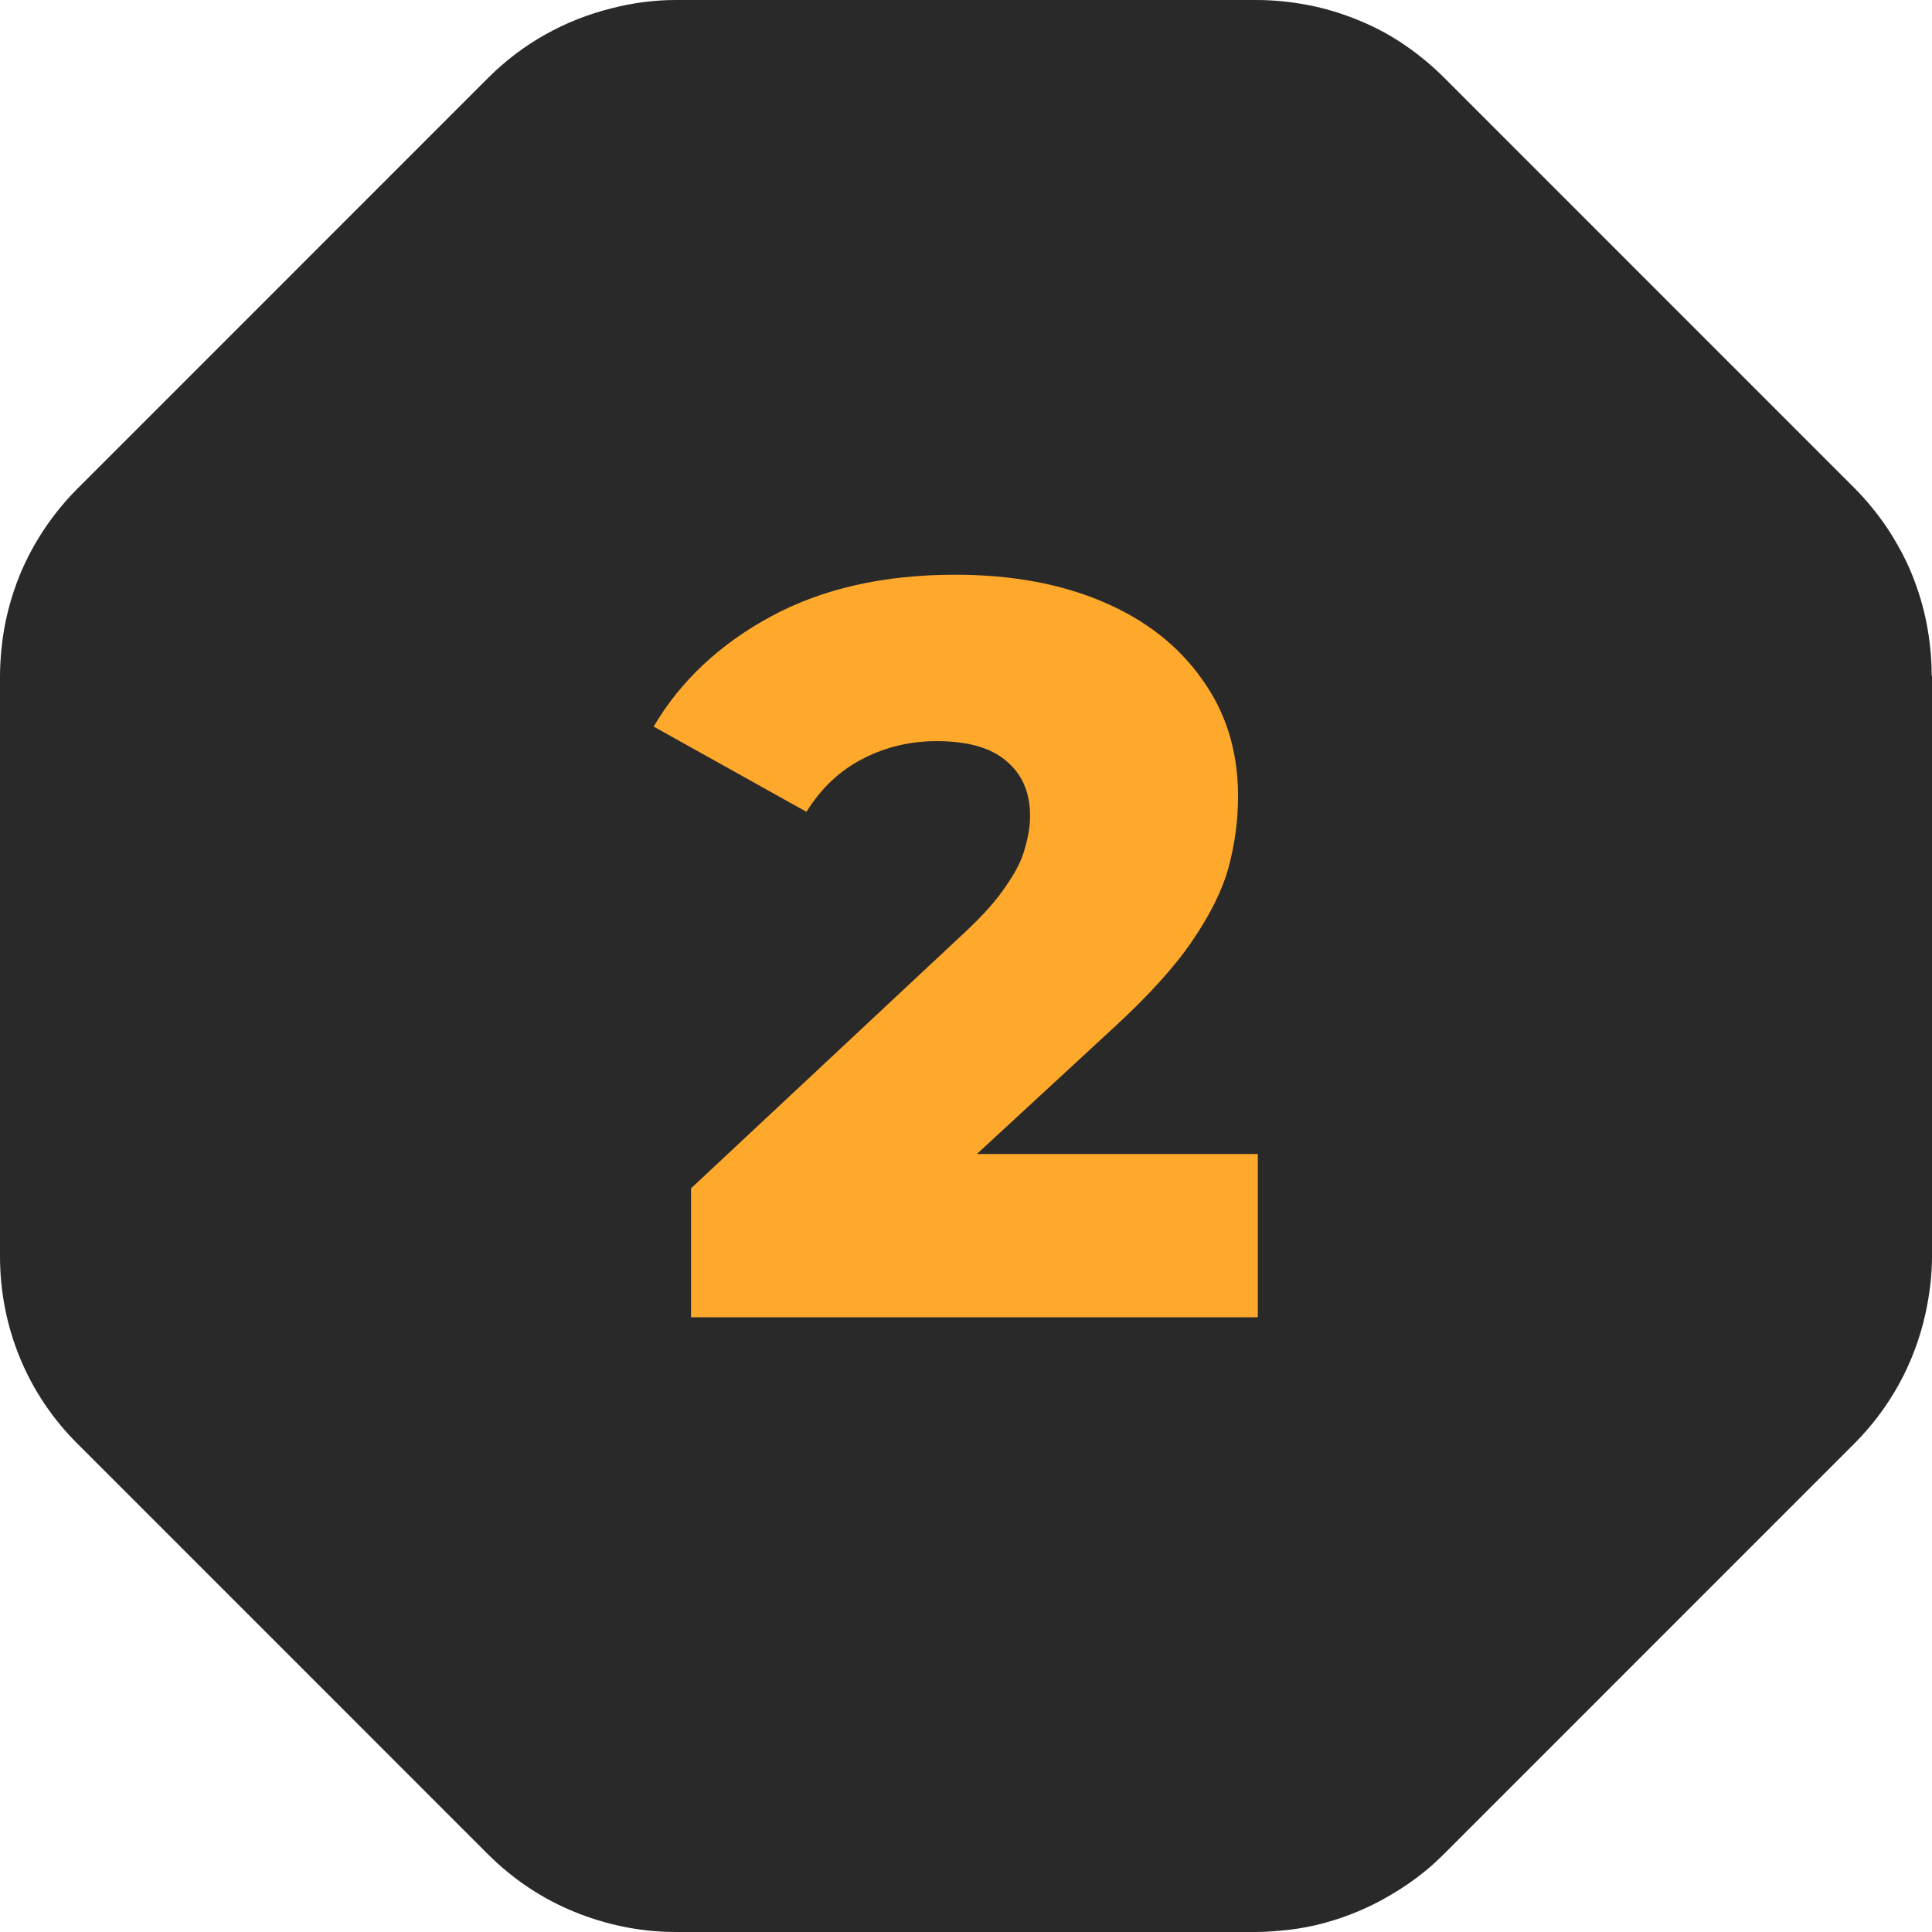 <?xml version="1.0" encoding="UTF-8"?> <svg xmlns="http://www.w3.org/2000/svg" width="44" height="44" viewBox="0 0 44 44" fill="none"><path d="M41.538 28.589C41.538 28.829 41.513 29.065 41.471 29.298C41.421 29.527 41.354 29.75 41.266 29.972C41.086 30.409 40.821 30.805 40.483 31.143L31.141 40.486C30.975 40.652 30.785 40.807 30.587 40.941C30.389 41.072 30.185 41.181 29.97 41.269C29.532 41.449 29.07 41.541 28.594 41.541H15.378C14.422 41.541 13.508 41.163 12.831 40.486L3.489 31.143C3.323 30.977 3.168 30.791 3.038 30.589C2.773 30.194 2.593 29.757 2.501 29.294C2.452 29.065 2.434 28.825 2.434 28.585V15.379C2.434 15.139 2.459 14.903 2.501 14.67C2.593 14.208 2.773 13.771 3.038 13.375C3.168 13.178 3.316 12.998 3.489 12.821L12.831 3.479C13.505 2.801 14.422 2.424 15.378 2.424H28.594C29.31 2.424 30.001 2.639 30.587 3.027C30.785 3.158 30.964 3.306 31.141 3.479L40.483 12.821C40.984 13.322 41.329 13.968 41.471 14.66C41.52 14.889 41.538 15.129 41.538 15.369V28.585V28.589ZM43.993 15.383C43.993 14.981 43.951 14.585 43.877 14.197C43.802 13.809 43.686 13.432 43.538 13.068C43.39 12.705 43.199 12.359 42.984 12.031C42.762 11.703 42.515 11.396 42.225 11.107L37.554 6.435L32.884 1.764C32.594 1.475 32.291 1.228 31.963 1.006C31.635 0.783 31.289 0.603 30.926 0.455C30.562 0.307 30.185 0.191 29.797 0.116C29.409 0.042 29.014 0 28.611 0H15.396C14.895 0 14.397 0.067 13.921 0.191C12.866 0.455 11.903 0.988 11.12 1.771L1.778 11.114C1.778 11.114 1.753 11.139 1.736 11.156C1.185 11.717 0.755 12.366 0.459 13.075C0.236 13.619 0.088 14.197 0.032 14.79C0.014 14.988 0 15.185 0 15.393V28.61C0 30.226 0.624 31.75 1.771 32.886L11.113 42.229C11.681 42.797 12.348 43.241 13.074 43.538C13.798 43.834 14.581 44 15.389 44H28.604C28.858 44 29.105 43.975 29.352 43.951C29.617 43.919 29.878 43.87 30.135 43.802C30.308 43.753 30.481 43.704 30.654 43.637C31 43.513 31.328 43.358 31.652 43.167C31.924 43.012 32.189 42.829 32.435 42.631C32.591 42.508 32.739 42.367 32.88 42.229L42.222 32.886C43.054 32.054 43.605 31.034 43.852 29.912C43.944 29.492 44 29.055 44 28.61V15.393L43.993 15.386V15.383Z" fill="#292929"></path><path d="M4.038 10.486L12.773 2.252C12.918 2.115 13 1.924 13 1.724C13 1.324 13.324 1 13.724 1H27.438C29.39 1 31.253 1.815 32.578 3.249L40.141 11.433C41.336 12.726 42 14.422 42 16.184V28.249C42 30.061 41.297 31.803 40.039 33.108L32.565 40.859C31.245 42.227 29.426 43 27.526 43H15.474C13.574 43 11.755 42.227 10.435 40.859L3.114 33.266C1.766 31.868 1.059 29.973 1.163 28.033L1.85 15.205C1.946 13.409 2.73 11.719 4.038 10.486Z" fill="#292929"></path><path d="M15.738 30V27.063L21.944 21.261C22.386 20.85 22.709 20.487 22.915 20.171C23.136 19.855 23.278 19.571 23.341 19.318C23.42 19.05 23.459 18.805 23.459 18.584C23.459 18.047 23.278 17.629 22.915 17.329C22.567 17.029 22.038 16.879 21.328 16.879C20.728 16.879 20.167 17.013 19.646 17.282C19.125 17.55 18.699 17.953 18.367 18.489L14.886 16.547C15.502 15.505 16.394 14.668 17.562 14.037C18.73 13.405 20.128 13.089 21.754 13.089C23.033 13.089 24.154 13.295 25.117 13.705C26.081 14.116 26.831 14.7 27.367 15.458C27.92 16.216 28.196 17.108 28.196 18.134C28.196 18.671 28.125 19.208 27.983 19.745C27.841 20.266 27.565 20.826 27.154 21.426C26.759 22.011 26.167 22.666 25.378 23.392L20.452 27.939L19.67 26.282H28.646V30H15.738Z" fill="#FEA82C"></path></svg> 